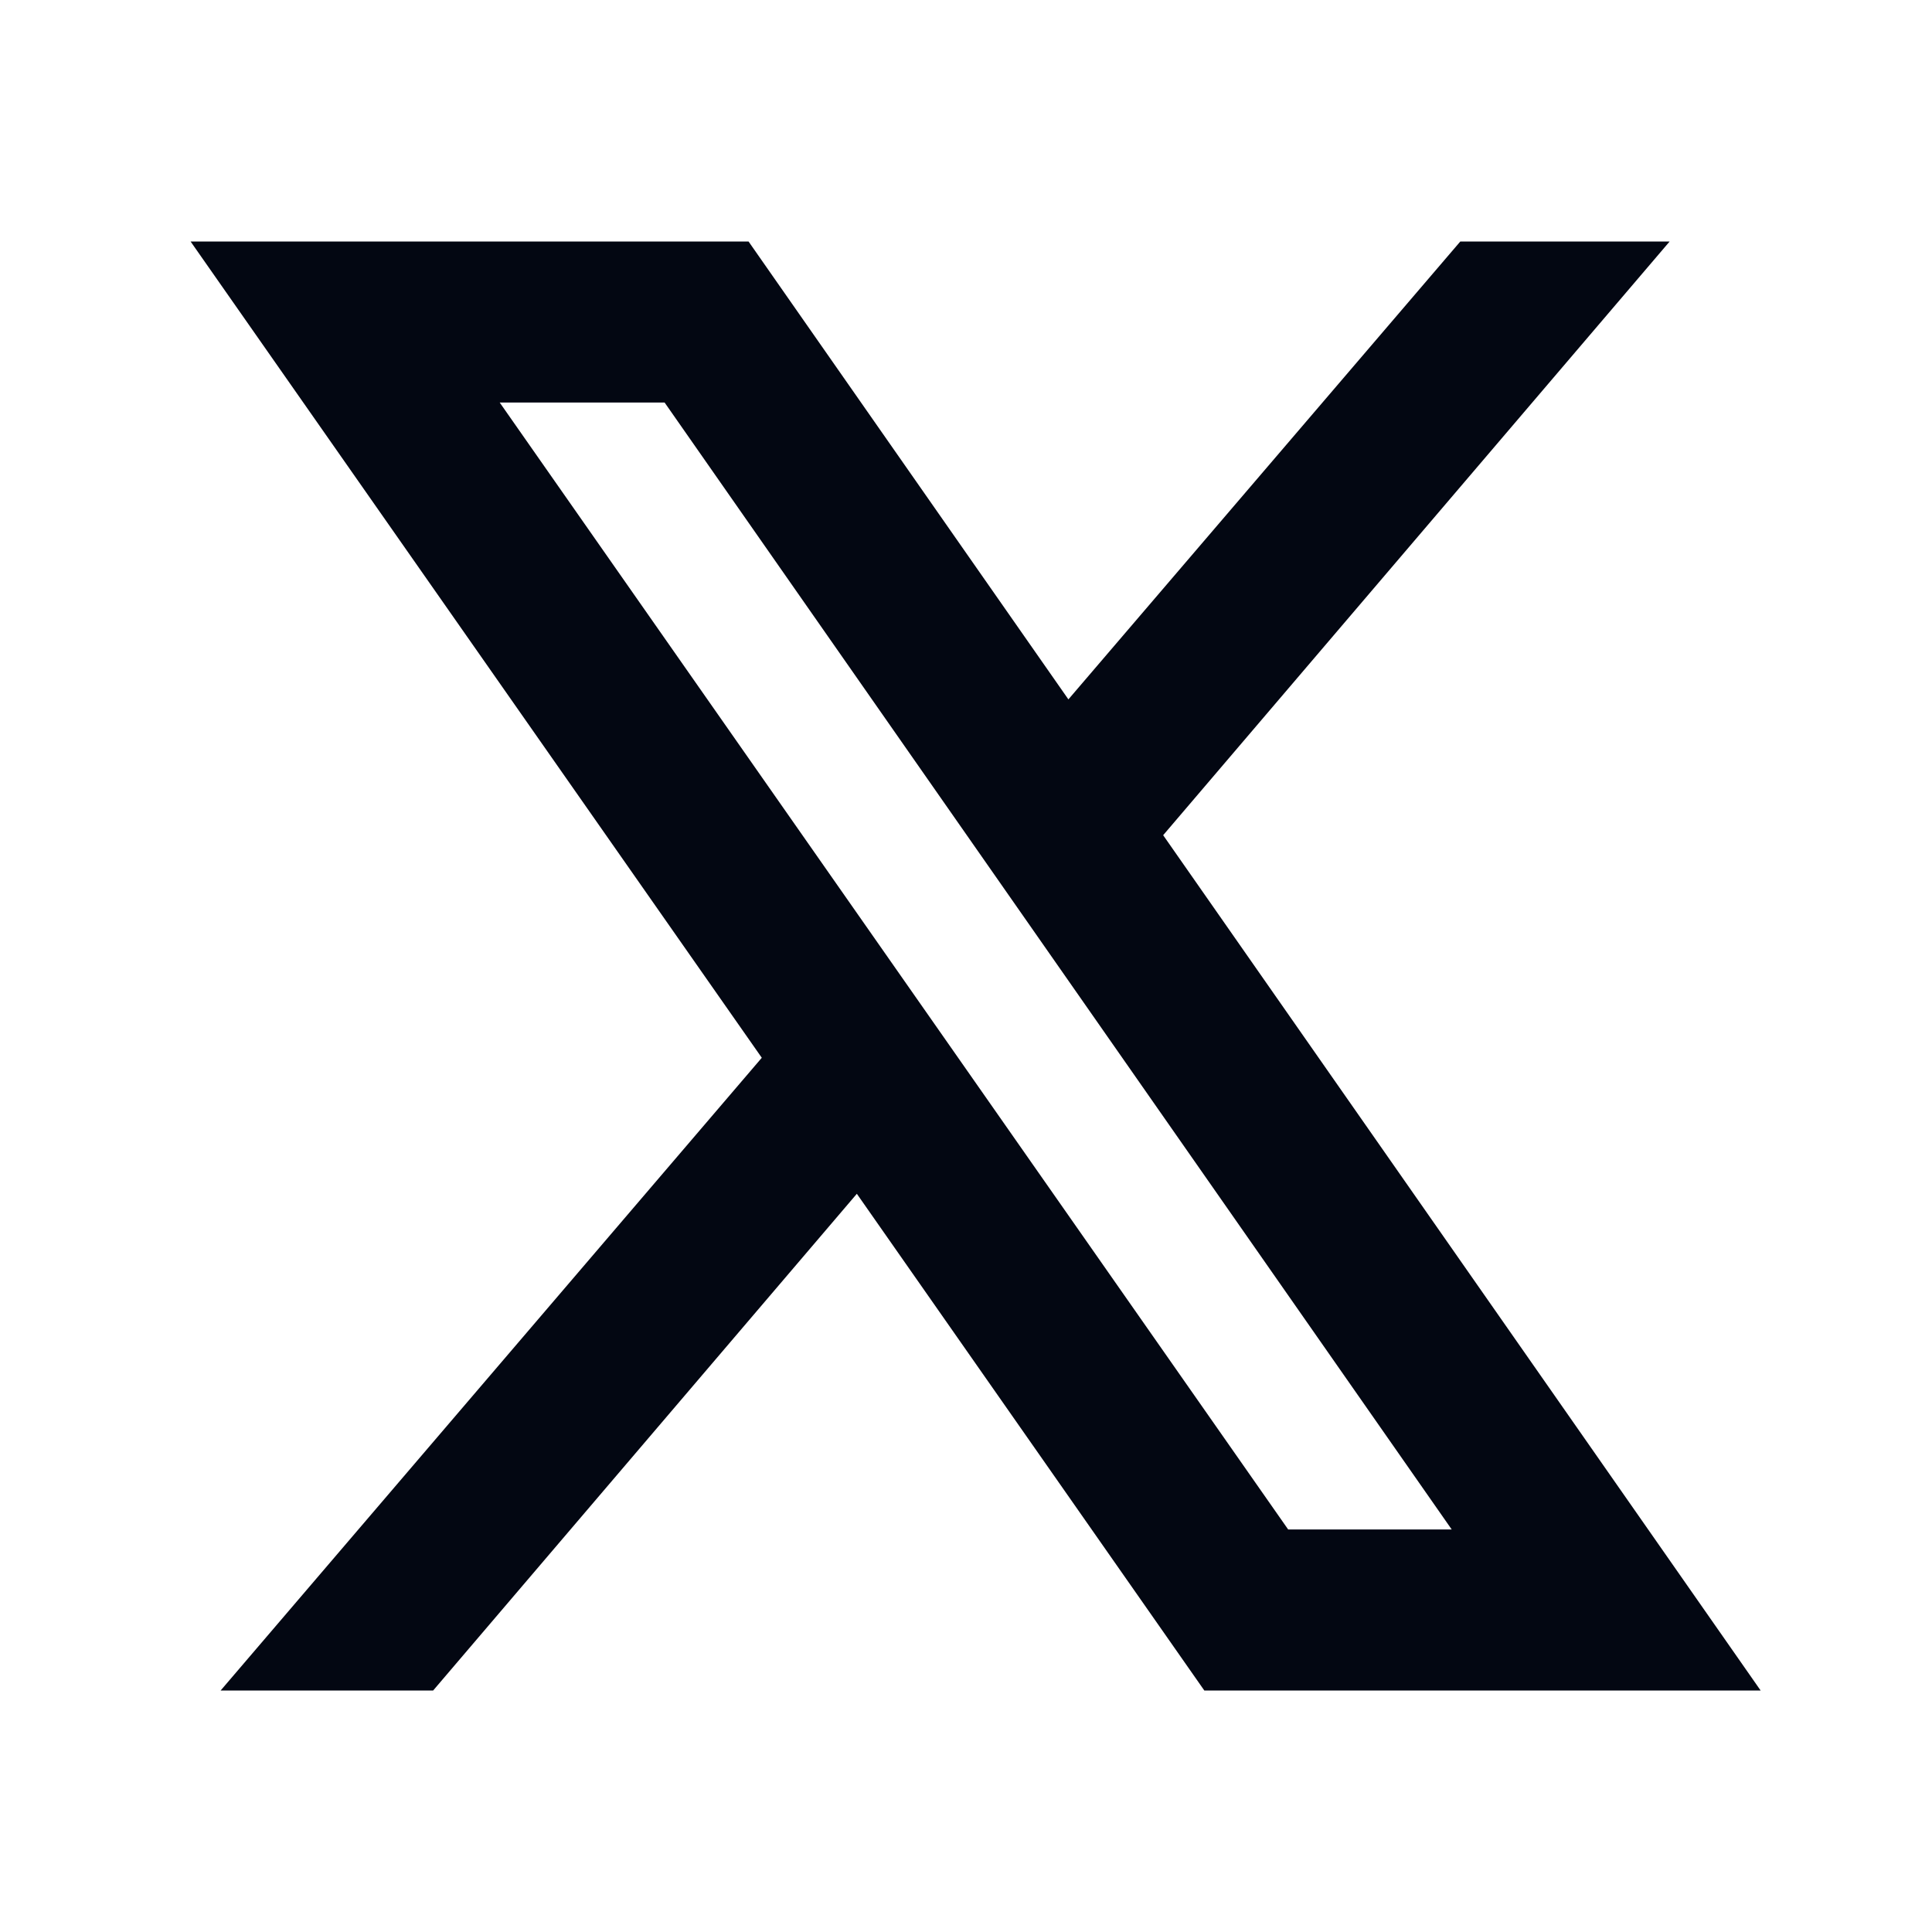 <svg width="20" height="20" viewBox="0 0 20 20" fill="none" xmlns="http://www.w3.org/2000/svg">
<path d="M1.973 2.5L7.886 10.95L2.284 17.5H4.484L8.87 12.358L12.467 17.5H18.226L12.041 8.646L17.284 2.5H15.117L11.06 7.24L7.749 2.5H1.973ZM5.173 4.167H6.88L15.028 15.833H13.335L5.173 4.167Z" fill="#030712"/>
</svg>

